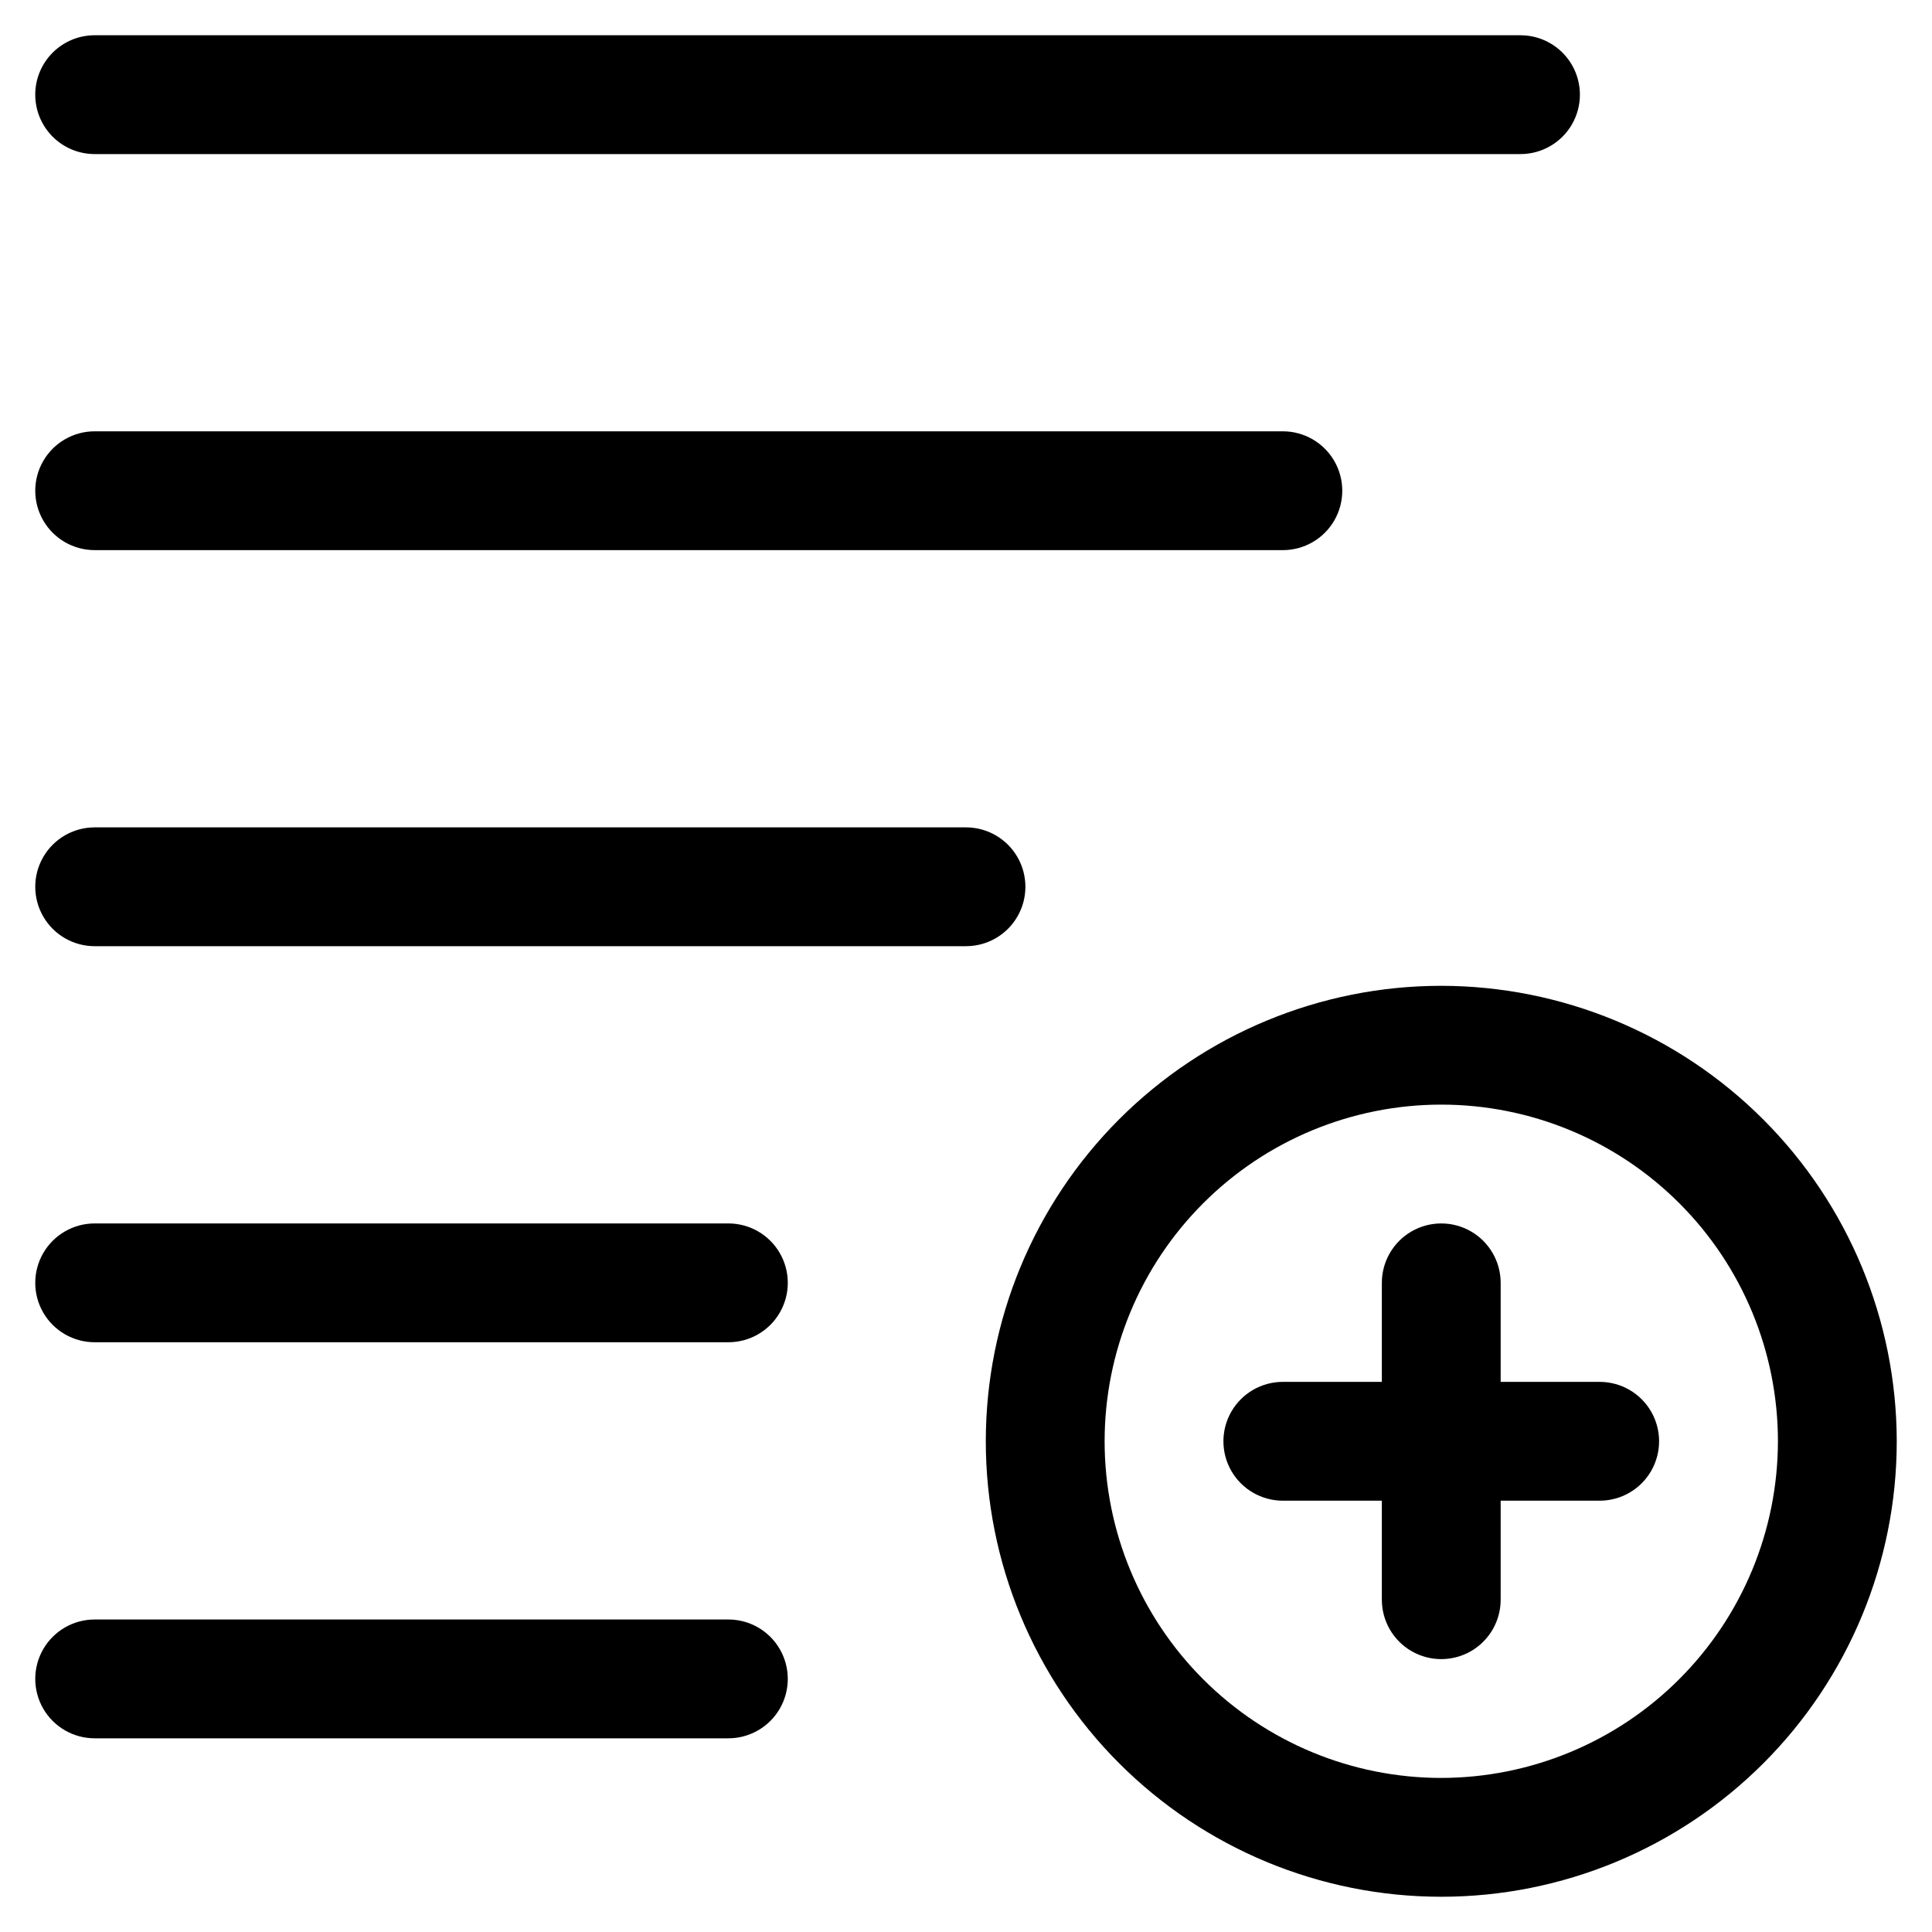 <?xml version="1.0" encoding="UTF-8"?>
<!-- Uploaded to: ICON Repo, www.svgrepo.com, Generator: ICON Repo Mixer Tools -->
<svg fill="#000000" width="800px" height="800px" version="1.1" viewBox="144 144 512 512" xmlns="http://www.w3.org/2000/svg">
 <g>
  <path d="m567.93 510.21h-26.238v-26.242c0-5.621-3-10.82-7.871-13.633-4.871-2.812-10.875-2.812-15.746 0s-7.871 8.012-7.871 13.633v26.238l-26.242 0.004c-5.621 0-10.82 3-13.633 7.871s-2.812 10.875 0 15.746c2.812 4.871 8.012 7.871 13.633 7.871h26.238l0.004 26.238c0 5.625 3 10.824 7.871 13.637s10.875 2.812 15.746 0c4.871-2.812 7.871-8.012 7.871-13.637v-26.238h26.238c5.625 0 10.824-3 13.637-7.871 2.812-4.871 2.812-10.875 0-15.746s-8.012-7.871-13.637-7.871z"/>
  <path d="m525.95 405.25c-32.012 0-62.711 12.719-85.348 35.355-22.637 22.637-35.355 53.336-35.355 85.348 0 32.016 12.719 62.715 35.355 85.352 22.637 22.637 53.336 35.355 85.348 35.355 32.016 0 62.715-12.719 85.352-35.355s35.355-53.336 35.355-85.352c-0.039-32-12.77-62.68-35.398-85.305-22.629-22.629-53.305-35.359-85.309-35.398zm0 209.92c-23.66 0-46.352-9.398-63.082-26.133-16.734-16.73-26.133-39.422-26.133-63.086 0-23.66 9.398-46.352 26.133-63.082 16.73-16.734 39.422-26.133 63.082-26.133 23.664 0 46.355 9.398 63.086 26.133 16.734 16.73 26.133 39.422 26.133 63.082-0.027 23.656-9.438 46.332-26.164 63.055-16.723 16.727-39.398 26.137-63.055 26.164z"/>
  <path d="m153.34 169.09c0 4.176 1.66 8.18 4.613 11.133s6.957 4.609 11.133 4.609h377.86c5.625 0 10.824-3 13.637-7.871 2.812-4.871 2.812-10.871 0-15.742s-8.012-7.875-13.637-7.875h-377.86c-4.176 0-8.18 1.66-11.133 4.613s-4.613 6.957-4.613 11.133z"/>
  <path d="m169.09 289.79h314.88c5.625 0 10.824-3 13.637-7.871 2.812-4.871 2.812-10.871 0-15.742-2.812-4.871-8.012-7.875-13.637-7.875h-314.88c-5.625 0-10.824 3.004-13.637 7.875-2.812 4.871-2.812 10.871 0 15.742 2.812 4.871 8.012 7.871 13.637 7.871z"/>
  <path d="m169.09 394.75h230.91c5.625 0 10.82-3 13.633-7.871s2.812-10.875 0-15.746c-2.812-4.871-8.008-7.871-13.633-7.871h-230.91c-5.625 0-10.824 3-13.637 7.871-2.812 4.871-2.812 10.875 0 15.746s8.012 7.871 13.637 7.871z"/>
  <path d="m169.09 499.71h167.94c5.625 0 10.82-3 13.633-7.871s2.812-10.875 0-15.746-8.008-7.871-13.633-7.871h-167.94c-5.625 0-10.824 3-13.637 7.871s-2.812 10.875 0 15.746 8.012 7.871 13.637 7.871z"/>
  <path d="m169.09 604.67h167.94c5.625 0 10.82-3 13.633-7.871 2.812-4.871 2.812-10.875 0-15.746-2.812-4.871-8.008-7.871-13.633-7.871h-167.94c-5.625 0-10.824 3-13.637 7.871-2.812 4.871-2.812 10.875 0 15.746 2.812 4.871 8.012 7.871 13.637 7.871z"/>
 </g>
</svg>